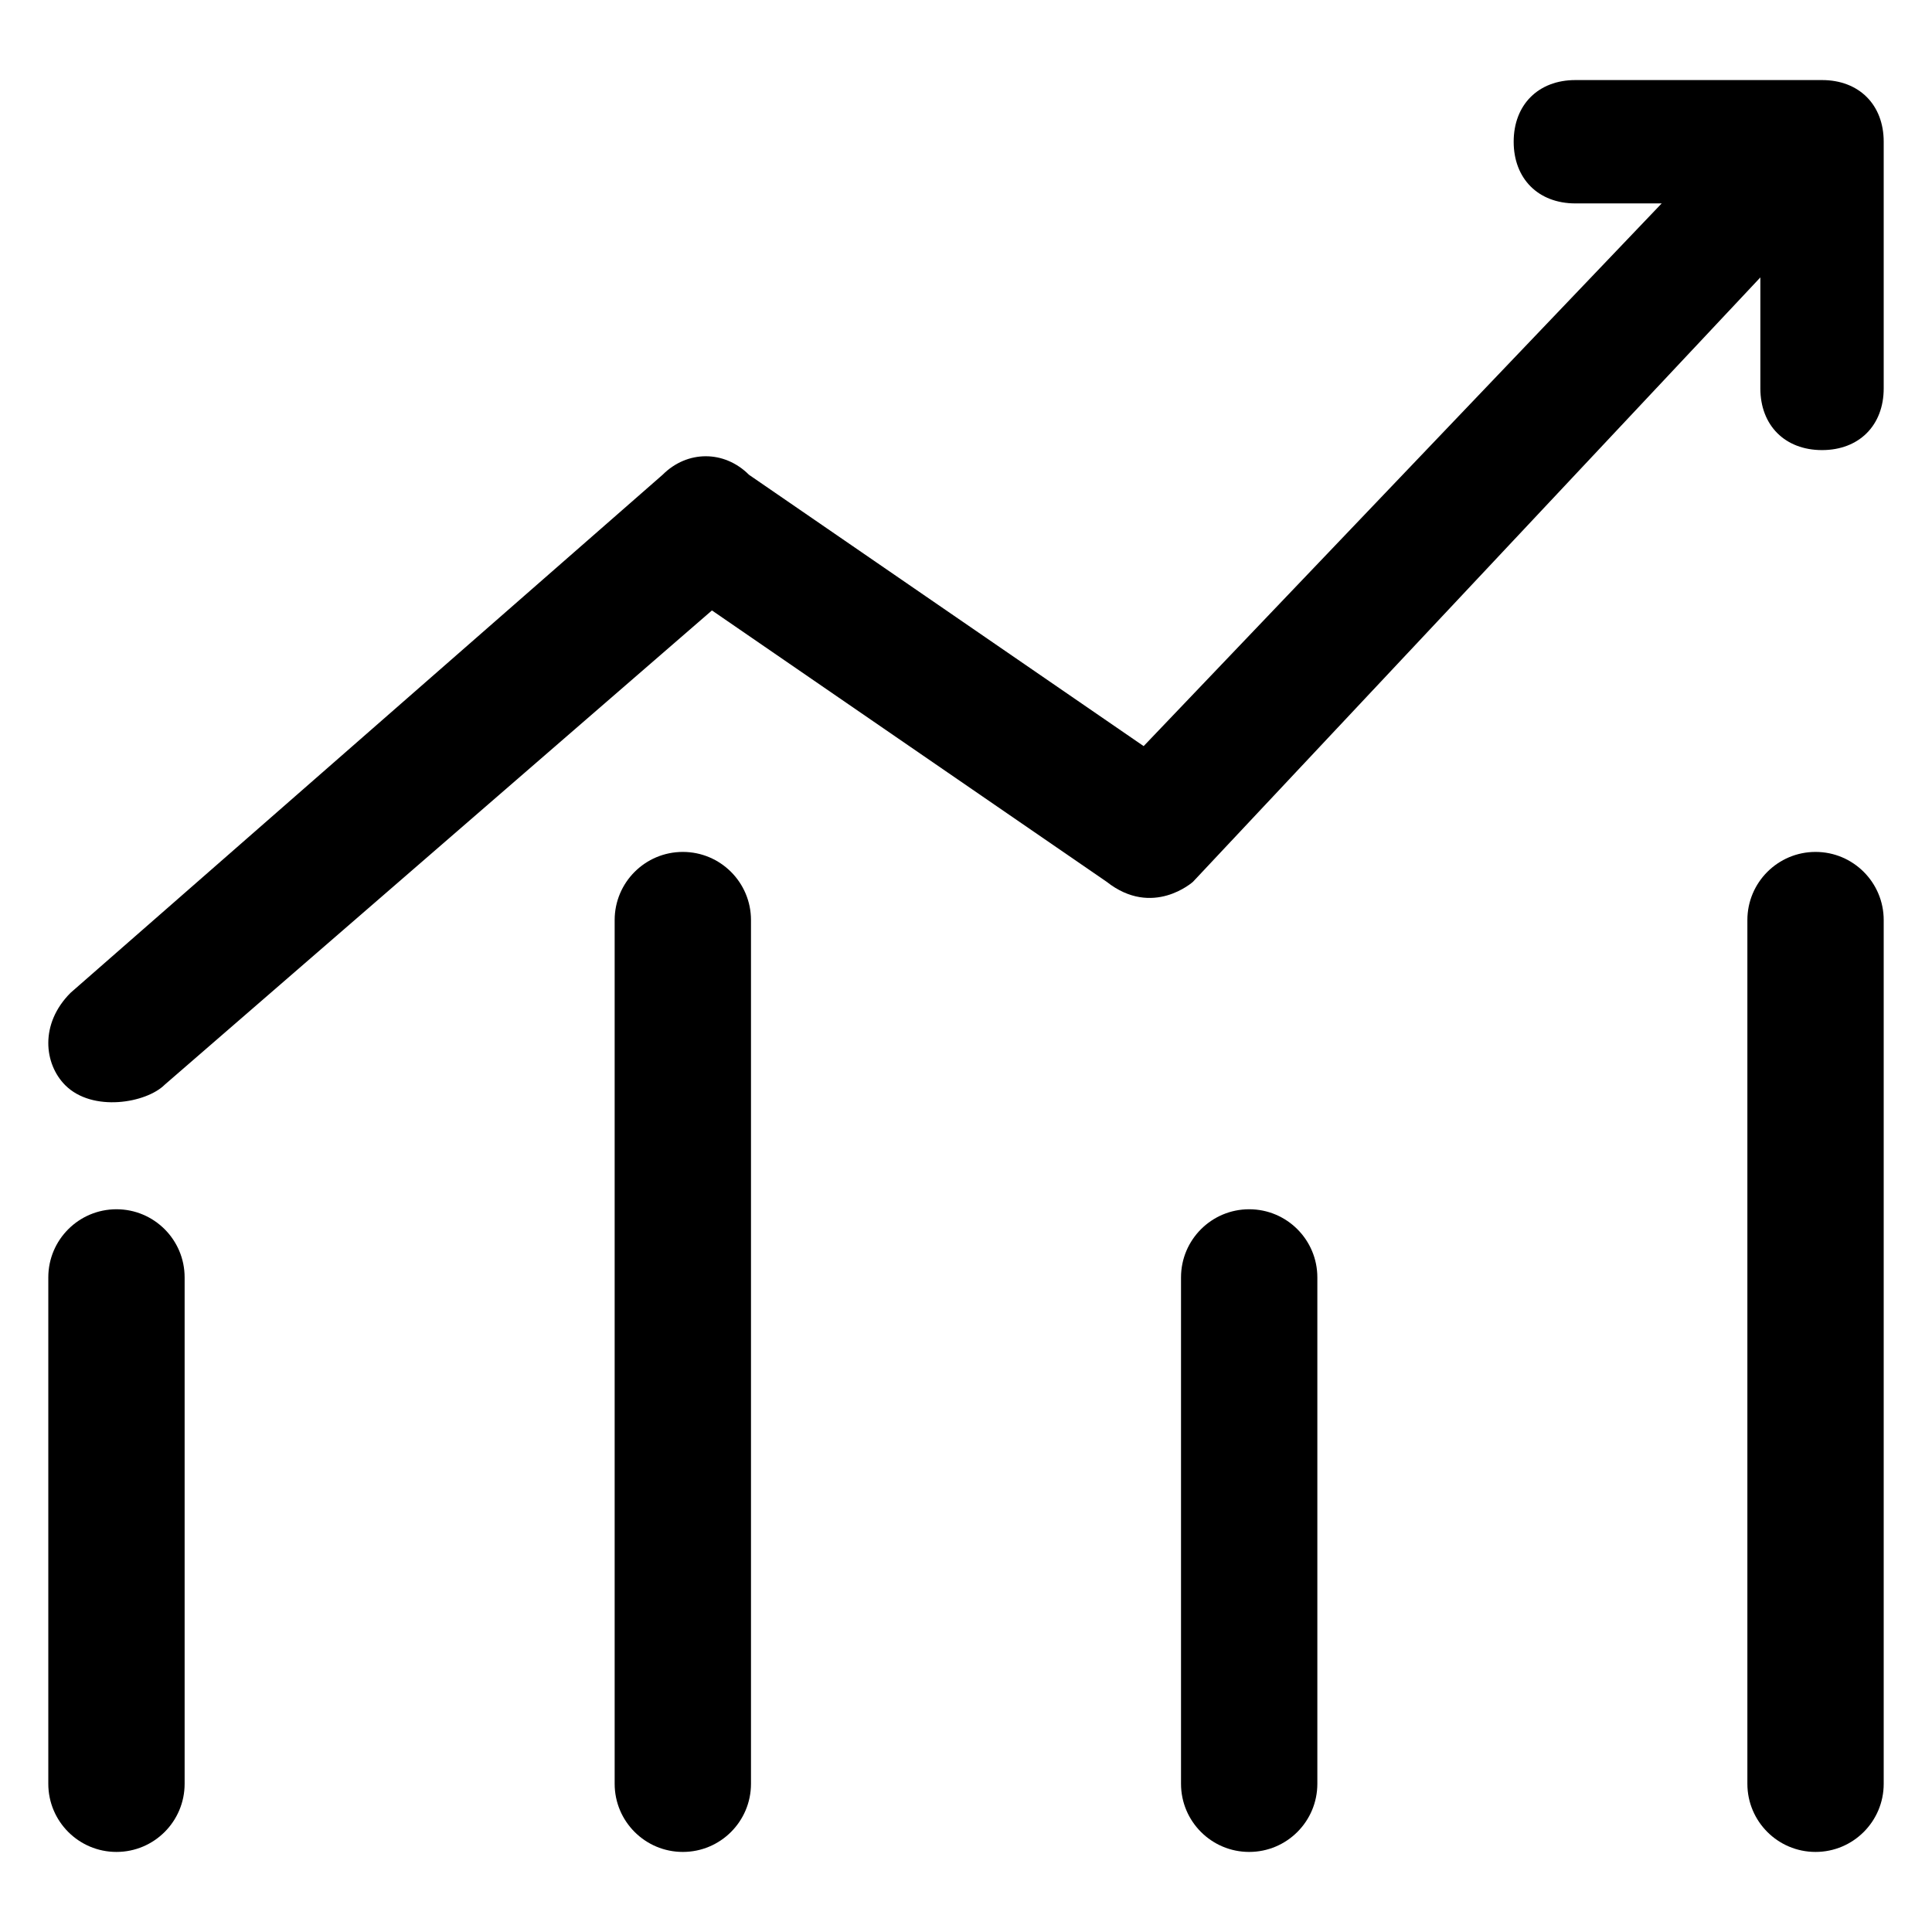 <?xml version="1.0" standalone="no"?><!DOCTYPE svg PUBLIC "-//W3C//DTD SVG 1.1//EN" "http://www.w3.org/Graphics/SVG/1.1/DTD/svg11.dtd"><svg t="1732858648078" class="icon" viewBox="0 0 1024 1024" version="1.1" xmlns="http://www.w3.org/2000/svg" p-id="8762" xmlns:xlink="http://www.w3.org/1999/xlink" width="80" height="80"><path d="M87.348 574.878l290.004-251.334L586.547 467.364c24.43 19.268 45.762 0 45.762 0l300.718-320.33v58.838c0 19.61 13.074 32.684 32.687 32.684 19.611 0 32.687-13.074 32.687-32.684V75.124c0-19.614-13.076-32.686-32.687-32.686H834.967c-19.613 0-32.687 13.072-32.687 32.686 0 19.612 13.074 32.686 32.687 32.686h45.761L606.158 395.455 396.964 251.63c-13.075-13.074-32.687-13.074-45.763 0L37.409 526.2c-16.516 16.518-14.035 37.778-2.817 48.998 14.414 14.412 42.952 9.485 52.757-0.321zM61.728 981.561c-19.954 0-36.127-16.176-36.127-36.128V677.06c0-19.952 16.173-36.126 36.127-36.126 19.952 0 36.128 16.174 36.128 36.126v268.372c0 19.953-16.176 36.129-36.128 36.129z" fill="#000000" p-id="8763"></path><path d="M361.91 981.561c-19.955 0-36.129-16.176-36.129-36.128V487.666c0-19.954 16.174-36.13 36.129-36.13 19.953 0 36.127 16.176 36.127 36.13v457.766c0 19.953-16.174 36.129-36.127 36.129zM662.091 981.561c-19.953 0-36.128-16.176-36.128-36.128V677.06c0-19.952 16.175-36.126 36.128-36.126s36.129 16.174 36.129 36.126v268.372c-0.001 19.953-16.176 36.129-36.129 36.129zM962.272 981.561c-19.952 0-36.127-16.176-36.127-36.128V487.666c0-19.954 16.175-36.13 36.127-36.13 19.953 0 36.129 16.176 36.129 36.13v457.766c0 19.953-16.176 36.129-36.129 36.129z" fill="#000000" p-id="8764"></path></svg>
